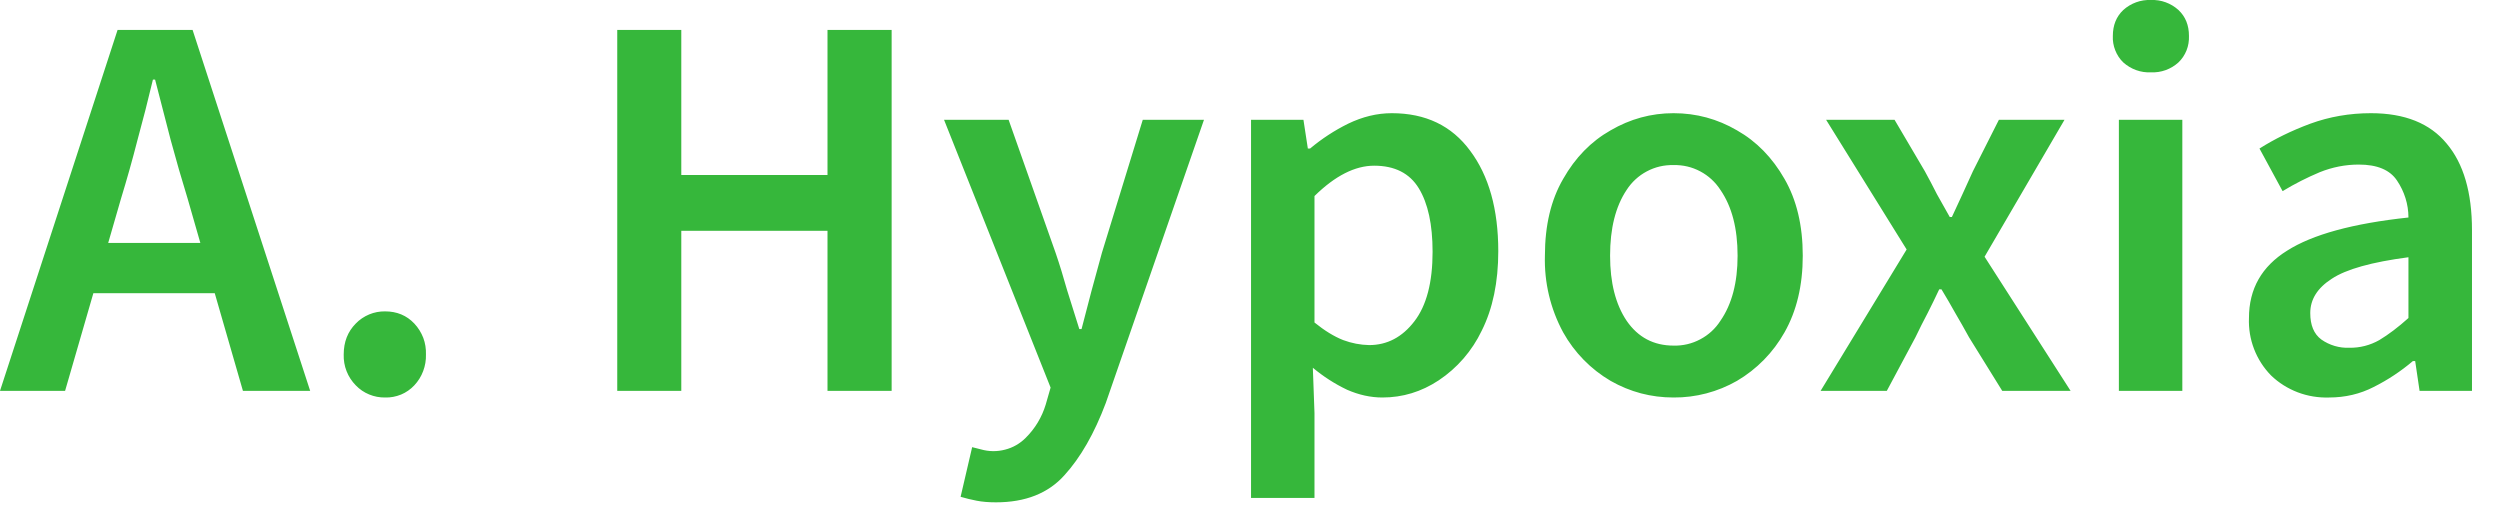 <?xml version="1.0" encoding="utf-8"?>
<svg xmlns="http://www.w3.org/2000/svg" fill="none" height="100%" overflow="visible" preserveAspectRatio="none" style="display: block;" viewBox="0 0 29 6" width="100%">
<path d="M1.403 2.306L1.255 2.818H2.324L2.177 2.306C2.107 2.079 2.041 1.85 1.979 1.62C1.919 1.386 1.859 1.153 1.799 0.923H1.774C1.718 1.159 1.658 1.394 1.594 1.627C1.535 1.858 1.471 2.084 1.403 2.306ZM0 4.534L1.364 0.347H2.234L3.598 4.534H2.818L2.491 3.401H1.083L0.755 4.534H0ZM4.467 4.611C4.404 4.612 4.341 4.6 4.283 4.576C4.224 4.552 4.171 4.516 4.127 4.47C4.081 4.423 4.044 4.367 4.02 4.305C3.996 4.244 3.985 4.178 3.987 4.112C3.987 3.966 4.034 3.847 4.127 3.753C4.171 3.707 4.224 3.672 4.283 3.647C4.341 3.623 4.404 3.611 4.467 3.612C4.604 3.612 4.717 3.659 4.806 3.753C4.851 3.801 4.886 3.857 4.91 3.919C4.933 3.98 4.943 4.046 4.941 4.112C4.943 4.177 4.932 4.243 4.909 4.304C4.886 4.366 4.851 4.422 4.806 4.47C4.763 4.516 4.71 4.553 4.652 4.577C4.593 4.601 4.53 4.613 4.467 4.611ZM7.16 4.534V0.347H7.903V2.03H9.599V0.347H10.343V4.534H9.599V2.677H7.903V4.534H7.16ZM11.553 5.827C11.468 5.827 11.393 5.821 11.328 5.808C11.266 5.796 11.204 5.781 11.143 5.763L11.277 5.187C11.308 5.195 11.342 5.204 11.38 5.213C11.471 5.239 11.567 5.24 11.658 5.216C11.75 5.193 11.833 5.145 11.899 5.078C12.007 4.971 12.086 4.839 12.13 4.694L12.187 4.496L10.951 1.39H11.7L12.245 2.933C12.292 3.07 12.336 3.215 12.379 3.368L12.52 3.817H12.546L12.661 3.376L12.782 2.933L13.256 1.39H13.966L12.827 4.675C12.694 5.029 12.534 5.308 12.347 5.513C12.159 5.723 11.894 5.827 11.553 5.827ZM14.512 5.776V1.39H15.12L15.171 1.723H15.197C15.332 1.61 15.48 1.513 15.638 1.435C15.806 1.354 15.974 1.313 16.145 1.313C16.537 1.313 16.84 1.458 17.054 1.749C17.271 2.039 17.38 2.428 17.38 2.914C17.38 3.273 17.316 3.581 17.188 3.836C17.076 4.07 16.904 4.269 16.689 4.412C16.488 4.545 16.27 4.611 16.036 4.611C15.899 4.611 15.763 4.581 15.626 4.521C15.483 4.453 15.35 4.367 15.229 4.266L15.248 4.791V5.776H14.512ZM15.882 4.003C16.091 4.003 16.266 3.911 16.407 3.727C16.548 3.544 16.618 3.275 16.618 2.921C16.618 2.605 16.565 2.359 16.458 2.184C16.352 2.01 16.179 1.922 15.94 1.922C15.718 1.922 15.487 2.039 15.248 2.274V3.741C15.363 3.834 15.474 3.903 15.581 3.945C15.678 3.981 15.779 4.001 15.882 4.003ZM19.413 4.611C19.152 4.611 18.91 4.547 18.683 4.418C18.453 4.283 18.263 4.089 18.133 3.856C17.985 3.583 17.912 3.276 17.921 2.966C17.921 2.615 17.991 2.319 18.133 2.075C18.273 1.828 18.457 1.64 18.683 1.512C18.91 1.38 19.152 1.313 19.413 1.313C19.678 1.313 19.923 1.38 20.149 1.512C20.375 1.64 20.559 1.828 20.7 2.075C20.841 2.319 20.912 2.615 20.912 2.966C20.912 3.311 20.841 3.608 20.7 3.856C20.569 4.089 20.379 4.283 20.149 4.418C19.925 4.546 19.671 4.613 19.413 4.611ZM19.413 4.009C19.521 4.012 19.628 3.987 19.723 3.936C19.818 3.886 19.899 3.812 19.957 3.721C20.09 3.529 20.156 3.277 20.156 2.966C20.156 2.65 20.09 2.396 19.957 2.203C19.899 2.113 19.818 2.038 19.723 1.988C19.628 1.937 19.521 1.912 19.413 1.915C19.305 1.912 19.198 1.937 19.103 1.988C19.008 2.038 18.927 2.113 18.869 2.203C18.74 2.396 18.677 2.65 18.677 2.966C18.677 3.277 18.74 3.529 18.869 3.721C19.001 3.913 19.183 4.009 19.413 4.009ZM21.119 4.534L22.117 2.894L21.183 1.39H21.977L22.328 1.986C22.375 2.071 22.422 2.161 22.469 2.254C22.521 2.344 22.57 2.432 22.617 2.517H22.642C22.681 2.432 22.721 2.344 22.764 2.254L22.886 1.986L23.187 1.39H23.948L23.021 2.978L24.019 4.534H23.226L22.841 3.913C22.789 3.818 22.736 3.725 22.681 3.631C22.63 3.539 22.576 3.447 22.521 3.356H22.495C22.453 3.446 22.408 3.538 22.361 3.631C22.313 3.721 22.266 3.815 22.219 3.913L21.887 4.534H21.119ZM24.579 4.534V1.39H25.315V4.534H24.579ZM24.95 0.839C24.833 0.845 24.718 0.803 24.63 0.724C24.589 0.685 24.558 0.637 24.537 0.584C24.516 0.531 24.506 0.474 24.509 0.417C24.509 0.293 24.549 0.193 24.63 0.116C24.718 0.037 24.833 -0.005 24.95 0C25.068 -0.005 25.183 0.037 25.27 0.116C25.352 0.193 25.392 0.293 25.392 0.417C25.394 0.474 25.385 0.531 25.364 0.584C25.343 0.637 25.311 0.685 25.27 0.724C25.183 0.803 25.068 0.845 24.95 0.839ZM27.017 4.611C26.893 4.615 26.77 4.595 26.654 4.551C26.539 4.507 26.433 4.441 26.344 4.355C26.258 4.267 26.191 4.163 26.147 4.048C26.103 3.934 26.083 3.811 26.088 3.689C26.088 3.351 26.236 3.091 26.53 2.908C26.825 2.72 27.294 2.592 27.938 2.523C27.938 2.37 27.891 2.221 27.805 2.094C27.723 1.971 27.576 1.909 27.362 1.909C27.208 1.909 27.057 1.938 26.908 1.998C26.763 2.059 26.62 2.131 26.478 2.217L26.21 1.723C26.385 1.612 26.581 1.516 26.799 1.435C27.021 1.354 27.255 1.313 27.503 1.313C27.896 1.313 28.188 1.431 28.381 1.665C28.577 1.897 28.675 2.231 28.675 2.671V4.534H28.067L28.016 4.188H27.99C27.851 4.306 27.699 4.407 27.535 4.489C27.378 4.57 27.204 4.611 27.017 4.611ZM27.253 4.034C27.375 4.036 27.494 4.005 27.6 3.945C27.706 3.881 27.819 3.796 27.938 3.689V2.984C27.512 3.04 27.215 3.123 27.048 3.234C26.882 3.341 26.799 3.473 26.799 3.631C26.799 3.772 26.841 3.874 26.927 3.938C27.022 4.005 27.137 4.039 27.253 4.034Z" fill="#36B73B" id="Vector"/>
</svg>